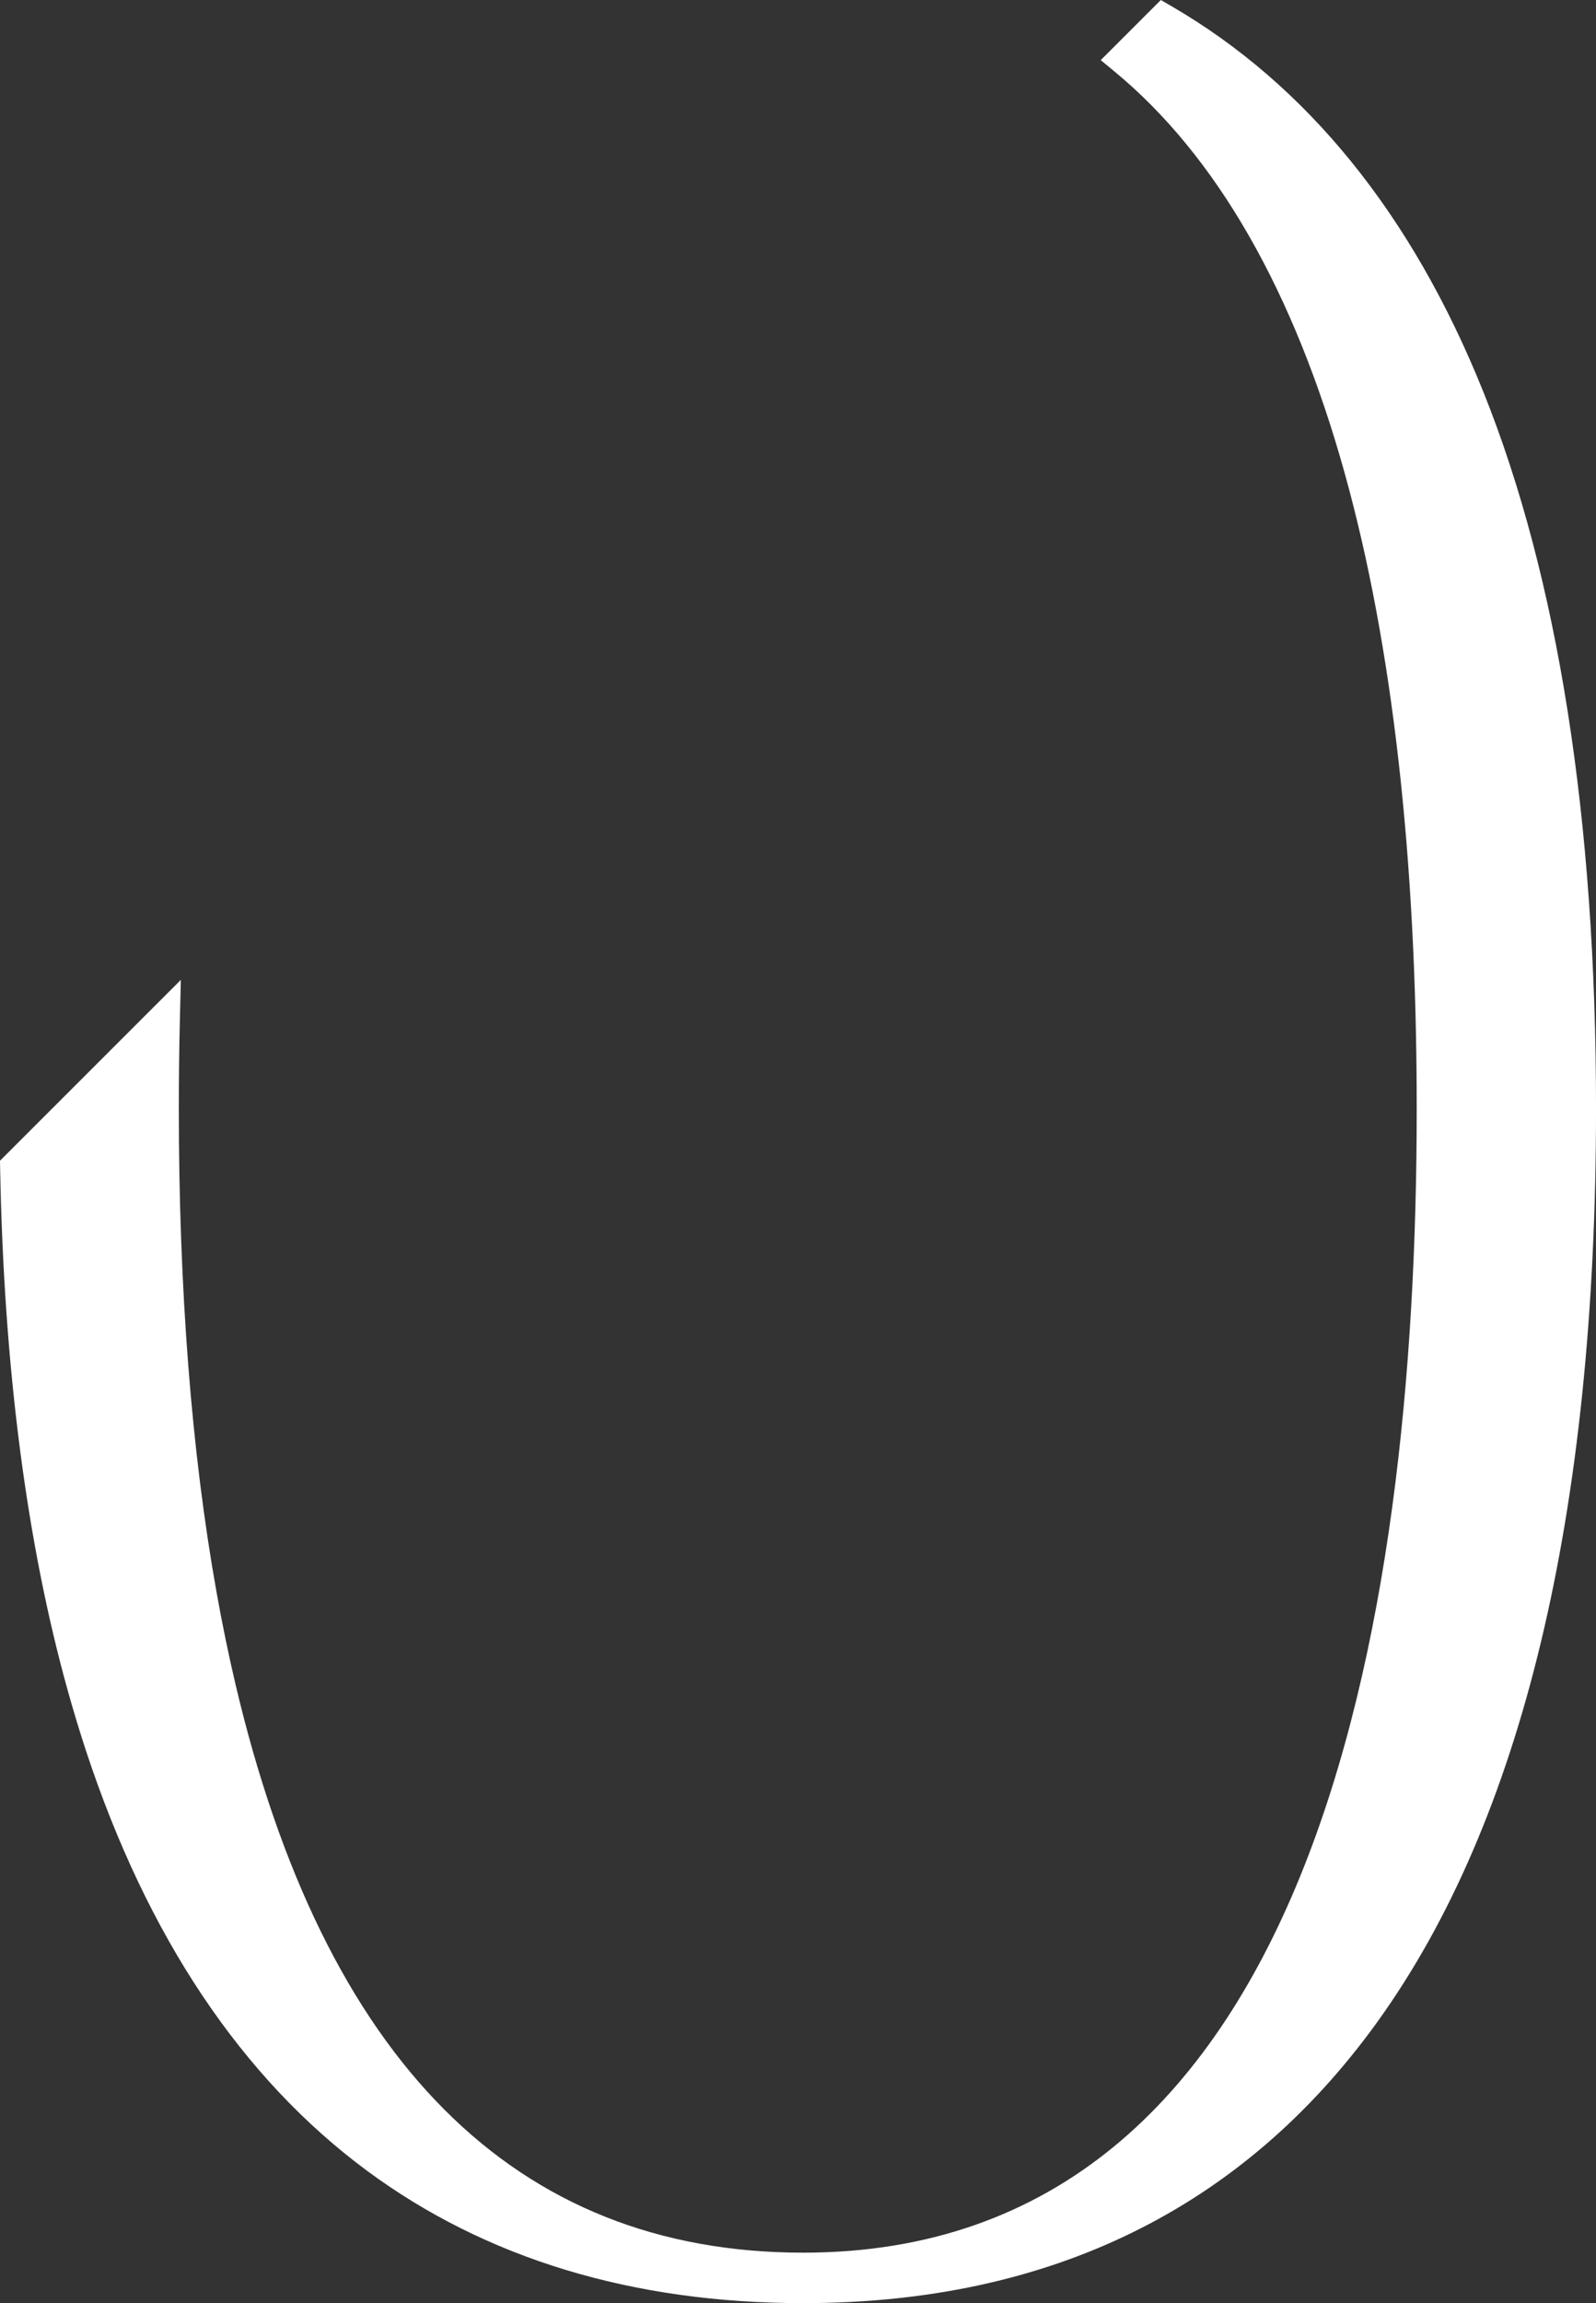 <svg xmlns="http://www.w3.org/2000/svg" width="253.214" height="365.261" viewBox="0 0 253.214 365.261">
  <rect x="0" y="0" width="253.214" height="365.261" fill="#333333" stroke="none"/>
  <path id="Path_267" data-name="Path 267" d="M624.713,310.109c-11.261-27.991-27.887-48.522-49.415-61.022l-1.692-.983-9.539,9.538,2.16,1.781c16.212,13.375,28.514,34.838,36.565,63.791,7.57,27.225,11.408,61.114,11.408,100.728,0,82.761-16.885,181.416-97.323,181.416-45.742,0-76.065-30.391-90.127-90.331-1.076-4.587-2.077-9.457-2.974-14.475-3.963-22.174-5.973-47.95-5.973-76.61,0-4.737.056-9.476.167-14.085l.153-6.352-28.692,28.68.02,1.081c.579,31.676,4.212,59.669,10.8,83.2.892,3.181,1.839,6.3,2.815,9.27,9.732,29.536,24.742,51.958,44.615,66.646,18.836,13.921,42.118,20.98,69.2,20.98,39.1,0,69.733-14.994,91.05-44.565,23.037-31.956,34.718-80.693,34.718-144.857,0-45.959-6.033-84.259-17.932-113.834" transform="translate(-389.431 -248.104)" fill="#fff"/>
</svg>
